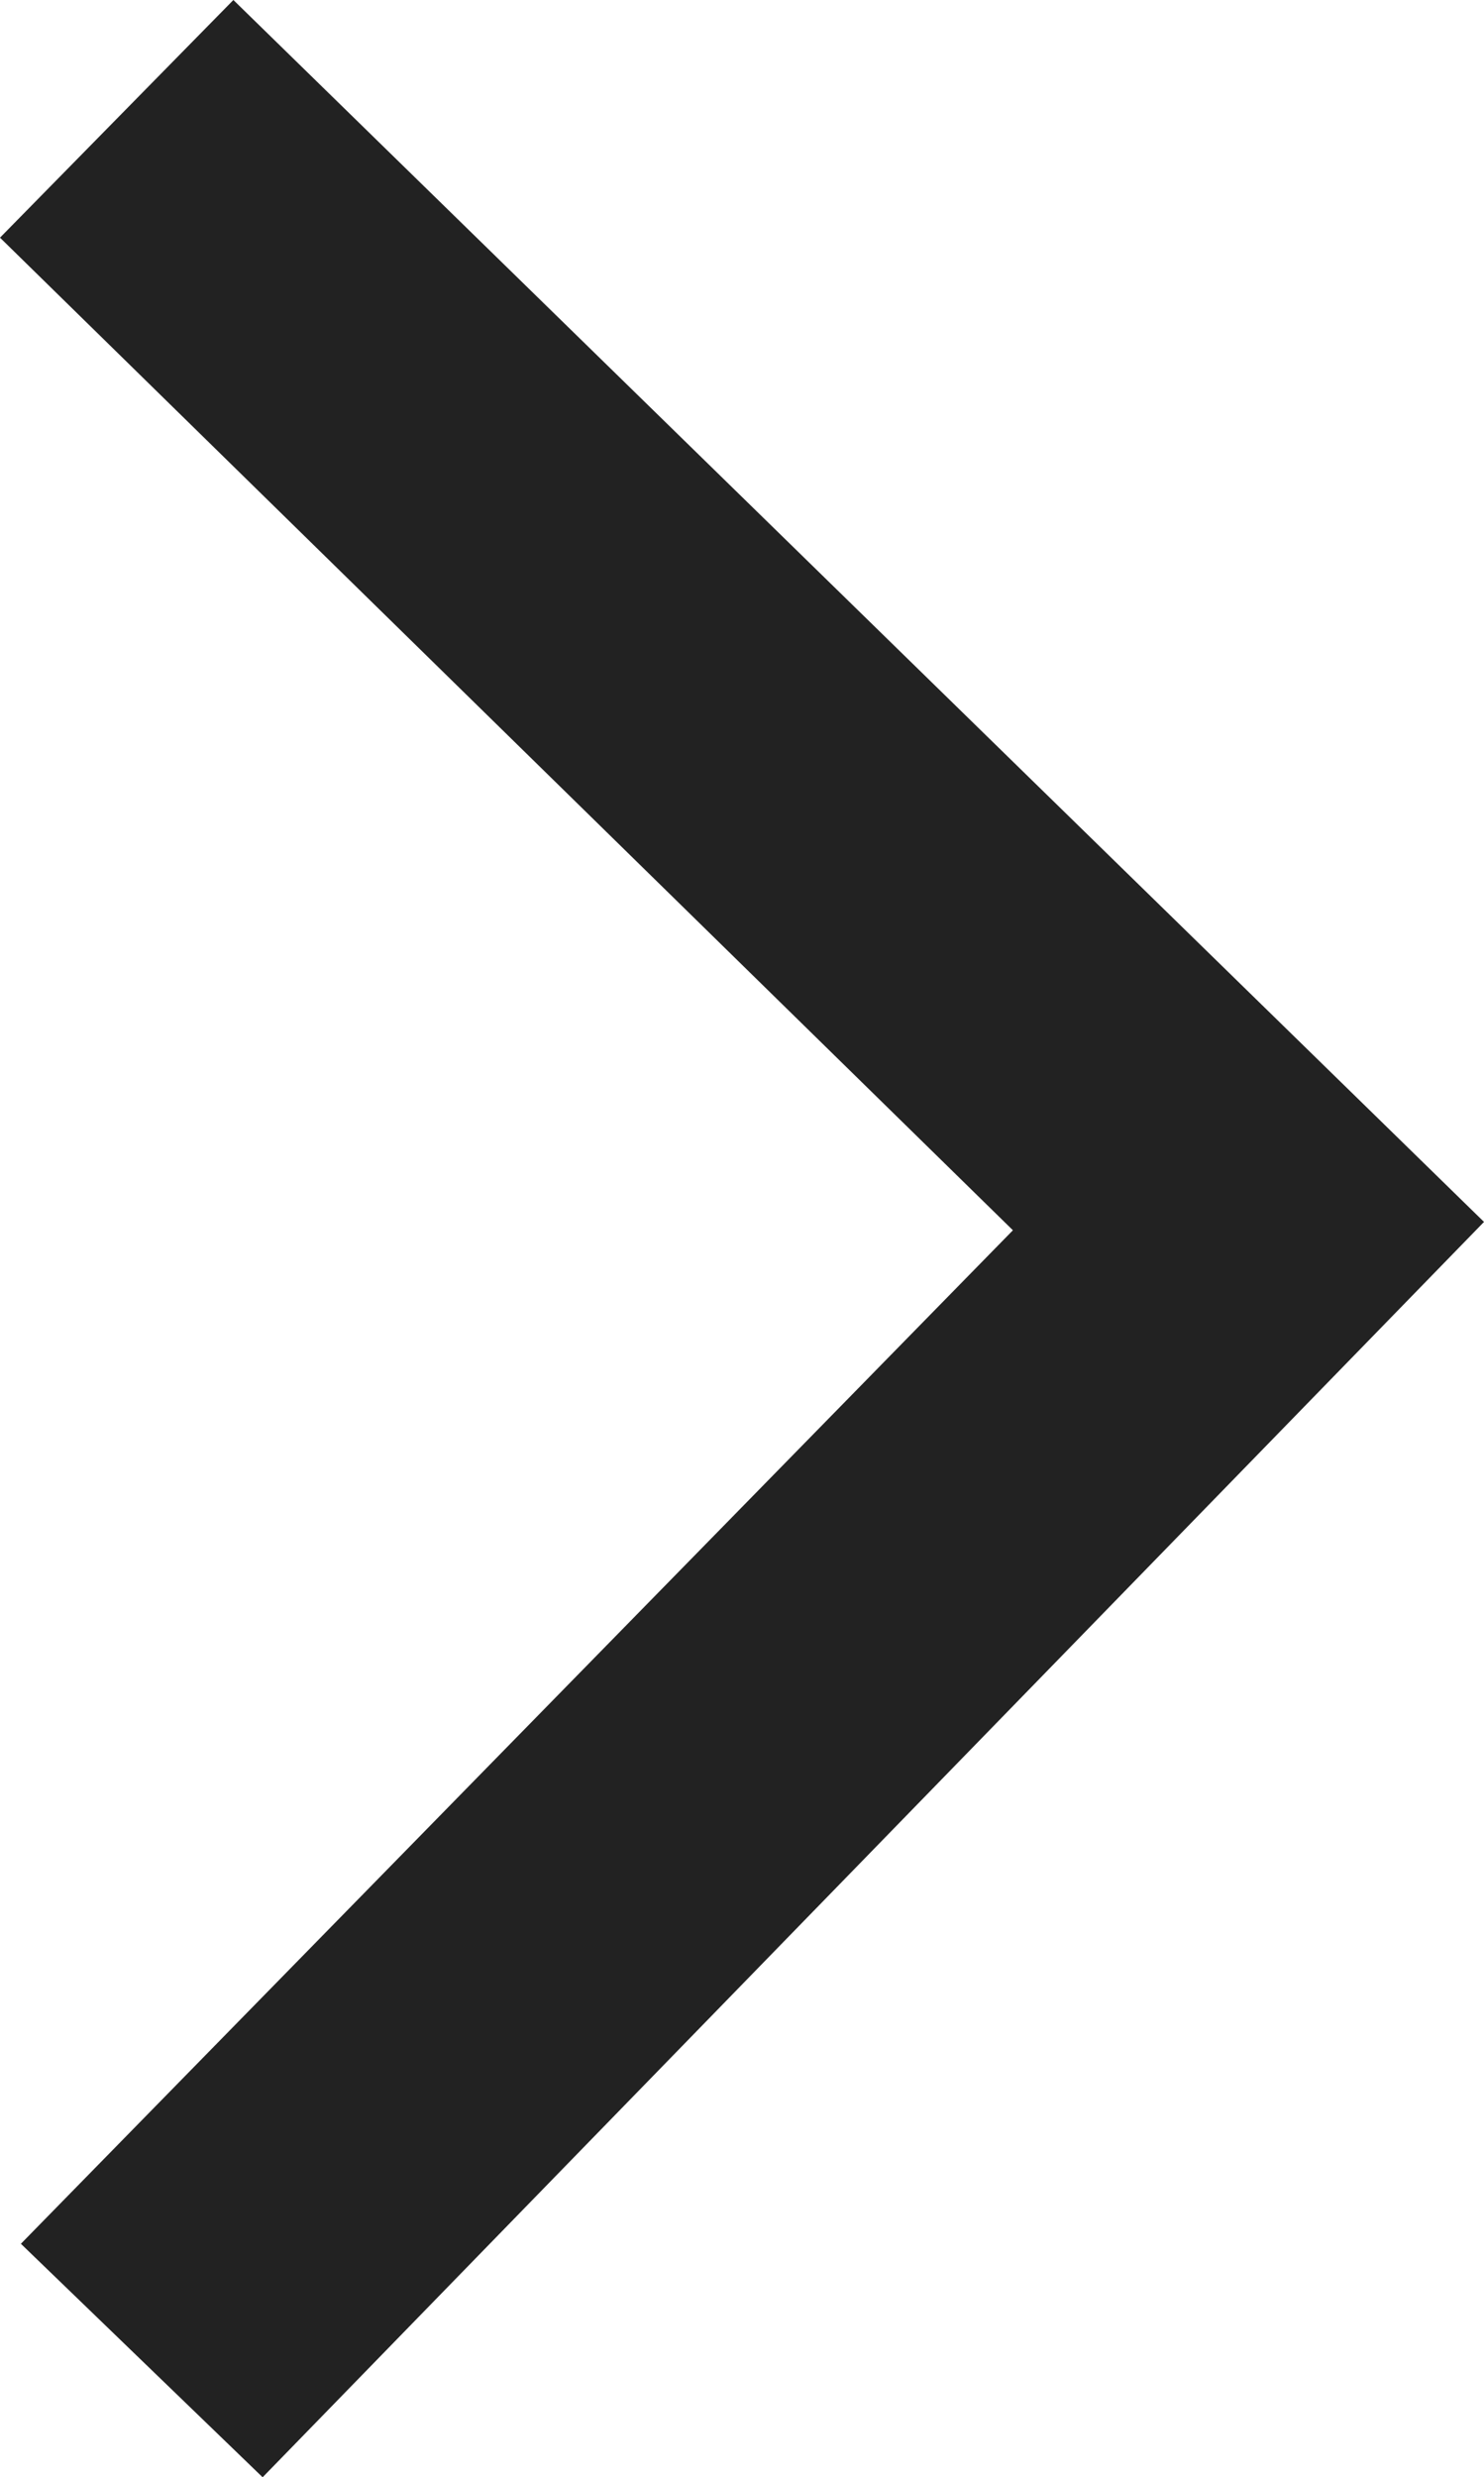<?xml version="1.0" encoding="utf-8"?>
<!-- Generator: Adobe Illustrator 26.0.1, SVG Export Plug-In . SVG Version: 6.00 Build 0)  -->
<svg version="1.1" id="Layer_1" xmlns="http://www.w3.org/2000/svg" xmlns:xlink="http://www.w3.org/1999/xlink" x="0px" y="0px"
	 width="9.589px" height="16px" viewBox="0 0 9.589 16" style="enable-background:new 0 0 9.589 16;" xml:space="preserve">
<style type="text/css">
	.st0{fill:#222222;}
</style>
<g>
	<polygon class="st0" points="1.508,0 0,1.535 6.545,7.946 0.135,14.492 1.697,16 9.589,7.892 	"/>
</g>
</svg>
